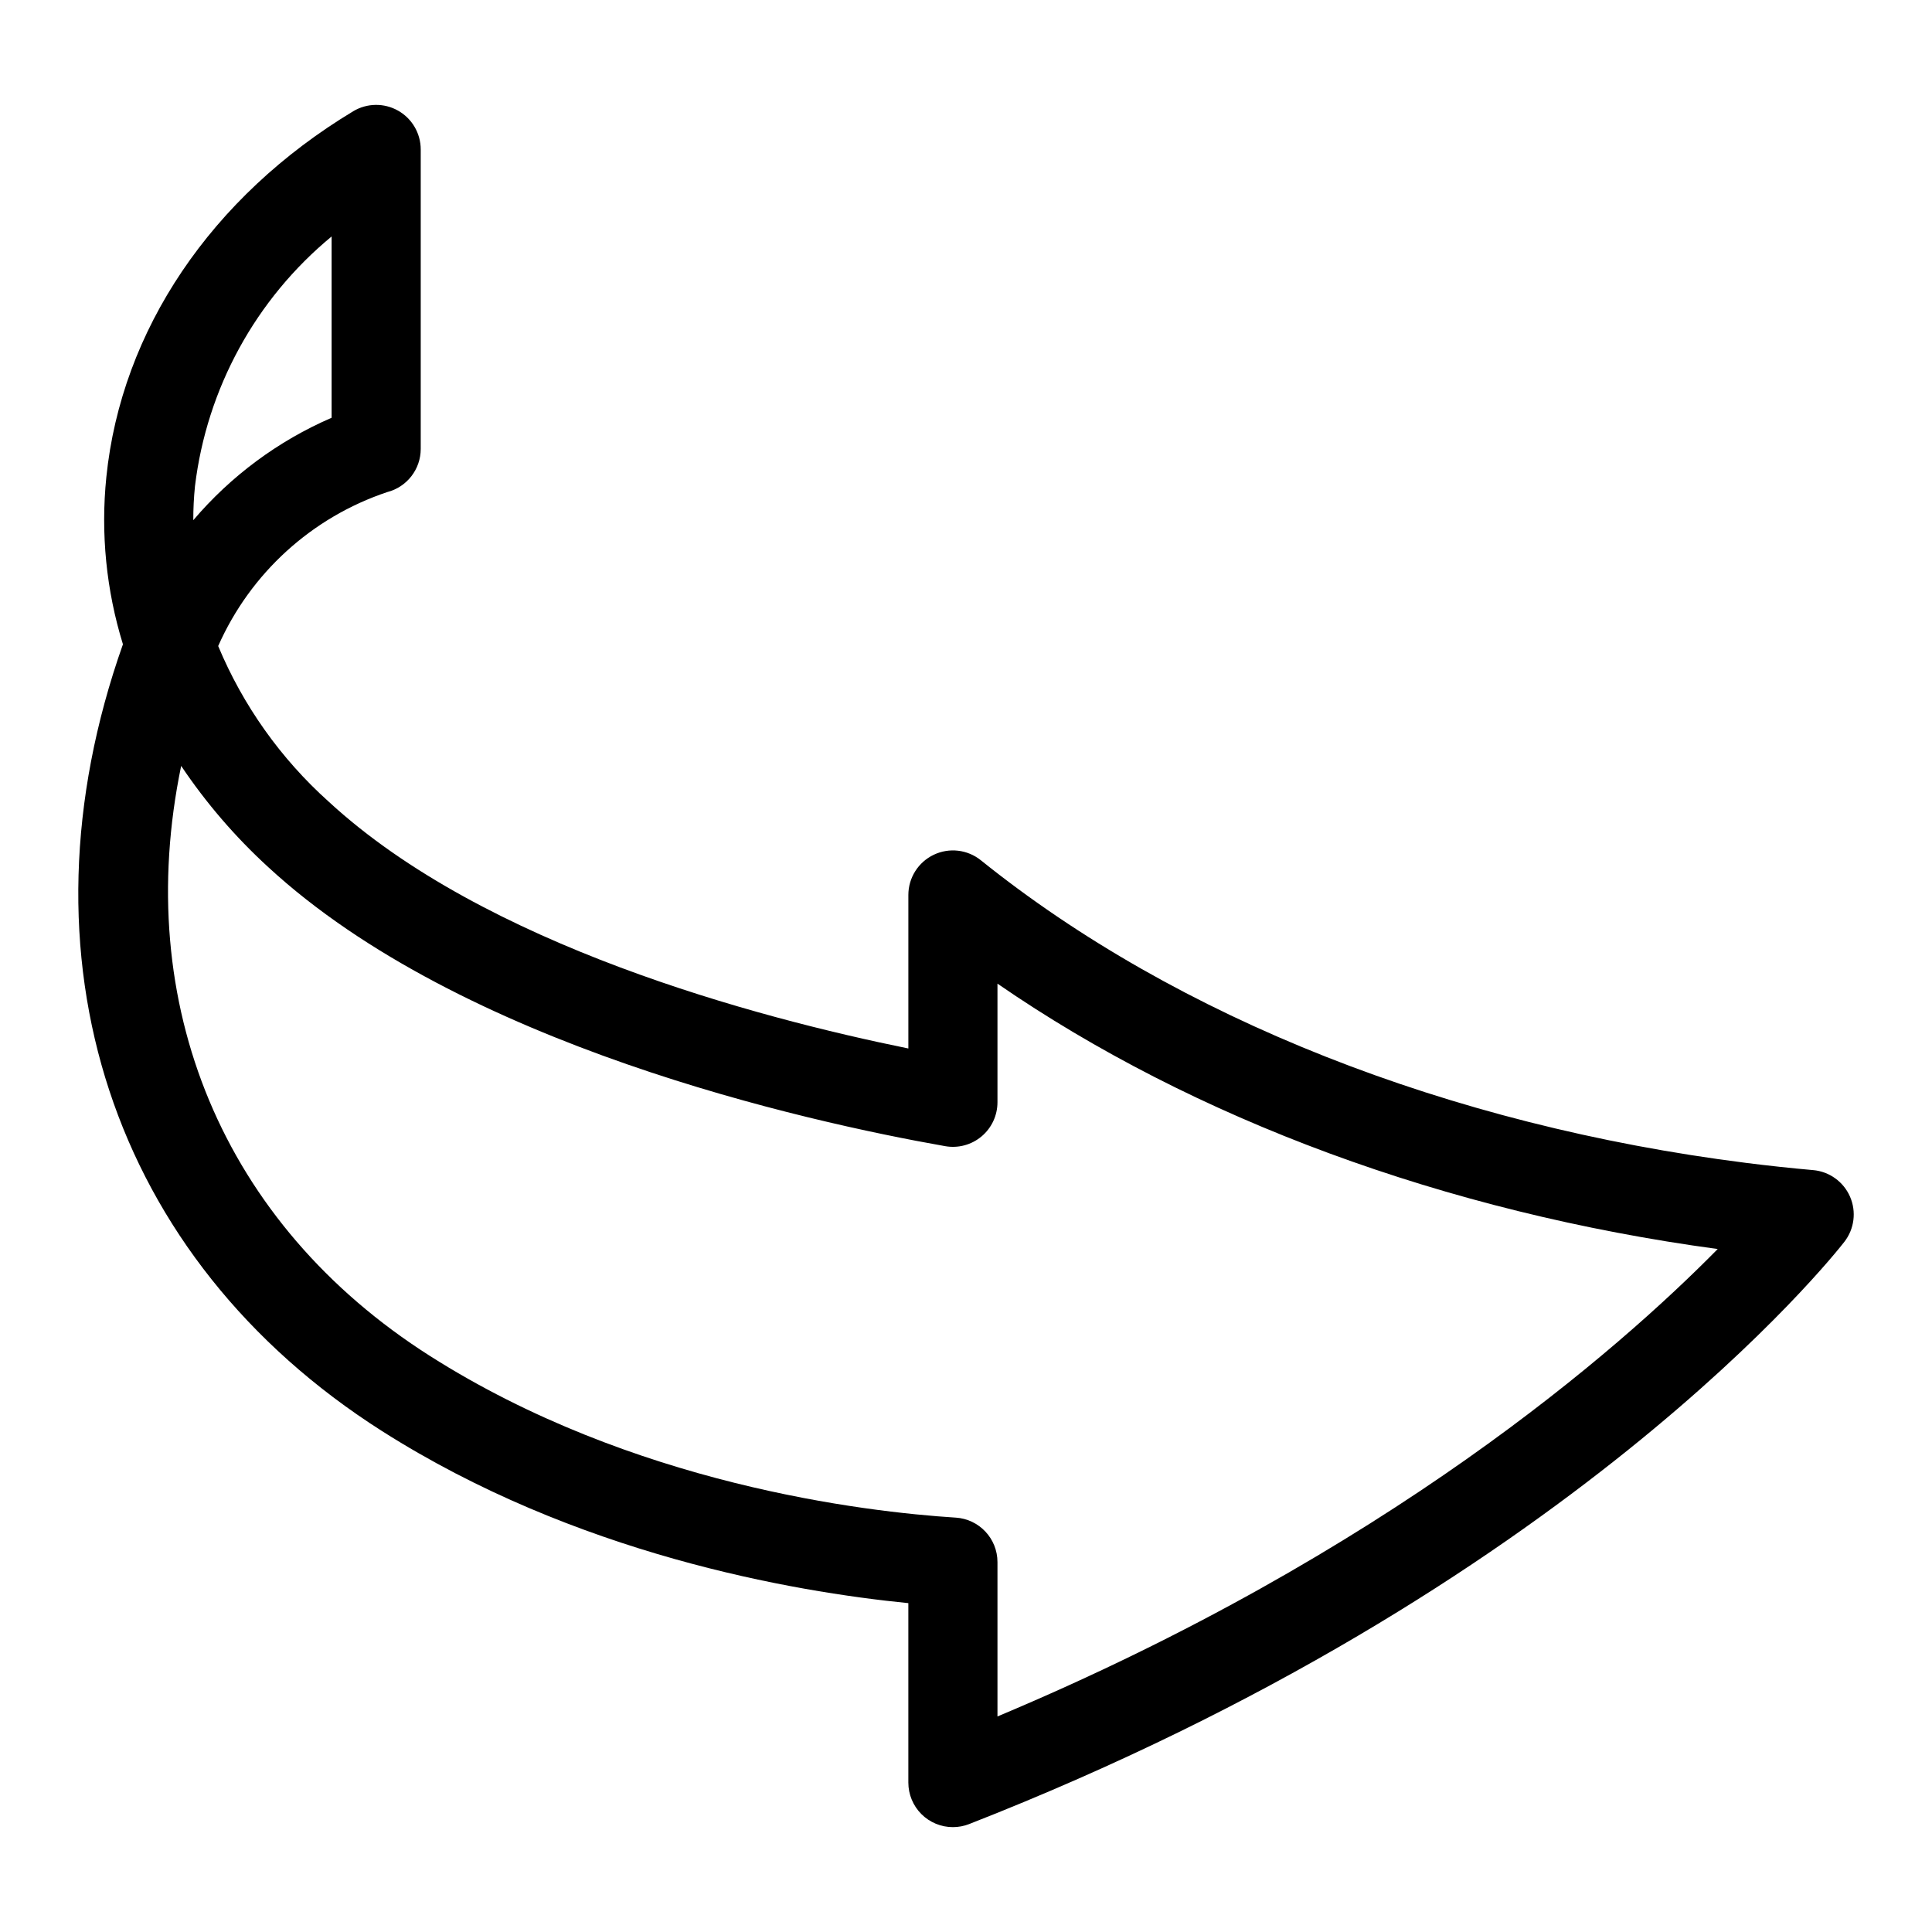 <?xml version="1.0" encoding="UTF-8"?>
<!-- Uploaded to: ICON Repo, www.iconrepo.com, Generator: ICON Repo Mixer Tools -->
<svg fill="#000000" width="800px" height="800px" version="1.1" viewBox="144 144 512 512" xmlns="http://www.w3.org/2000/svg">
 <path d="m396.53 628.21c-3.133 0-6.137-1.242-8.352-3.457-2.215-2.215-3.457-5.219-3.457-8.352v-47.551c-30.738-3.051-88.301-13.031-139.52-45.625-71.754-45.664-98.004-125.49-68.621-208.48-4.426-14.324-5.922-29.398-4.398-44.312 3.965-38.93 27.805-74.262 65.41-96.941 3.648-2.199 8.199-2.262 11.906-0.168 3.707 2.094 6 6.023 6 10.281v79.363c0 5.387-3.644 10.09-8.859 11.434-20.016 6.691-36.281 21.504-44.816 40.805 6.57 15.75 16.57 29.836 29.273 41.23 41.211 38.039 113.43 57.25 153.63 65.422v-40.68c0-4.543 2.609-8.684 6.707-10.648 4.098-1.965 8.957-1.402 12.5 1.445 51.953 41.766 123.98 70.246 202.8 80.203 5.883 0.746 11.859 1.387 17.766 1.914v-0.004c4.305 0.383 8.055 3.086 9.781 7.047 1.723 3.961 1.148 8.551-1.504 11.961-2.898 3.727-72.781 92.027-231.94 154.3h0.004c-1.371 0.539-2.832 0.812-4.305 0.812zm-204.52-281.23c-13.051 63.016 10.93 121.36 65.867 156.32 53.633 34.129 115.35 41.359 139.4 42.887v-0.004c6.219 0.398 11.062 5.555 11.062 11.785v40.91c103.04-43.191 164.64-97.227 190.87-123.87-72.109-9.766-138.82-34.438-190.87-70.332v31.445-0.004c0 3.492-1.543 6.805-4.219 9.047-2.676 2.246-6.203 3.191-9.641 2.582-36.906-6.512-128.27-26.758-179.4-73.957-8.727-7.988-16.473-16.992-23.066-26.812zm39.871-140.31c-20.109 16.59-33.074 40.273-36.207 66.156-0.305 3-0.457 6.016-0.449 9.031 9.977-11.738 22.516-21.027 36.656-27.145z"/>
</svg>